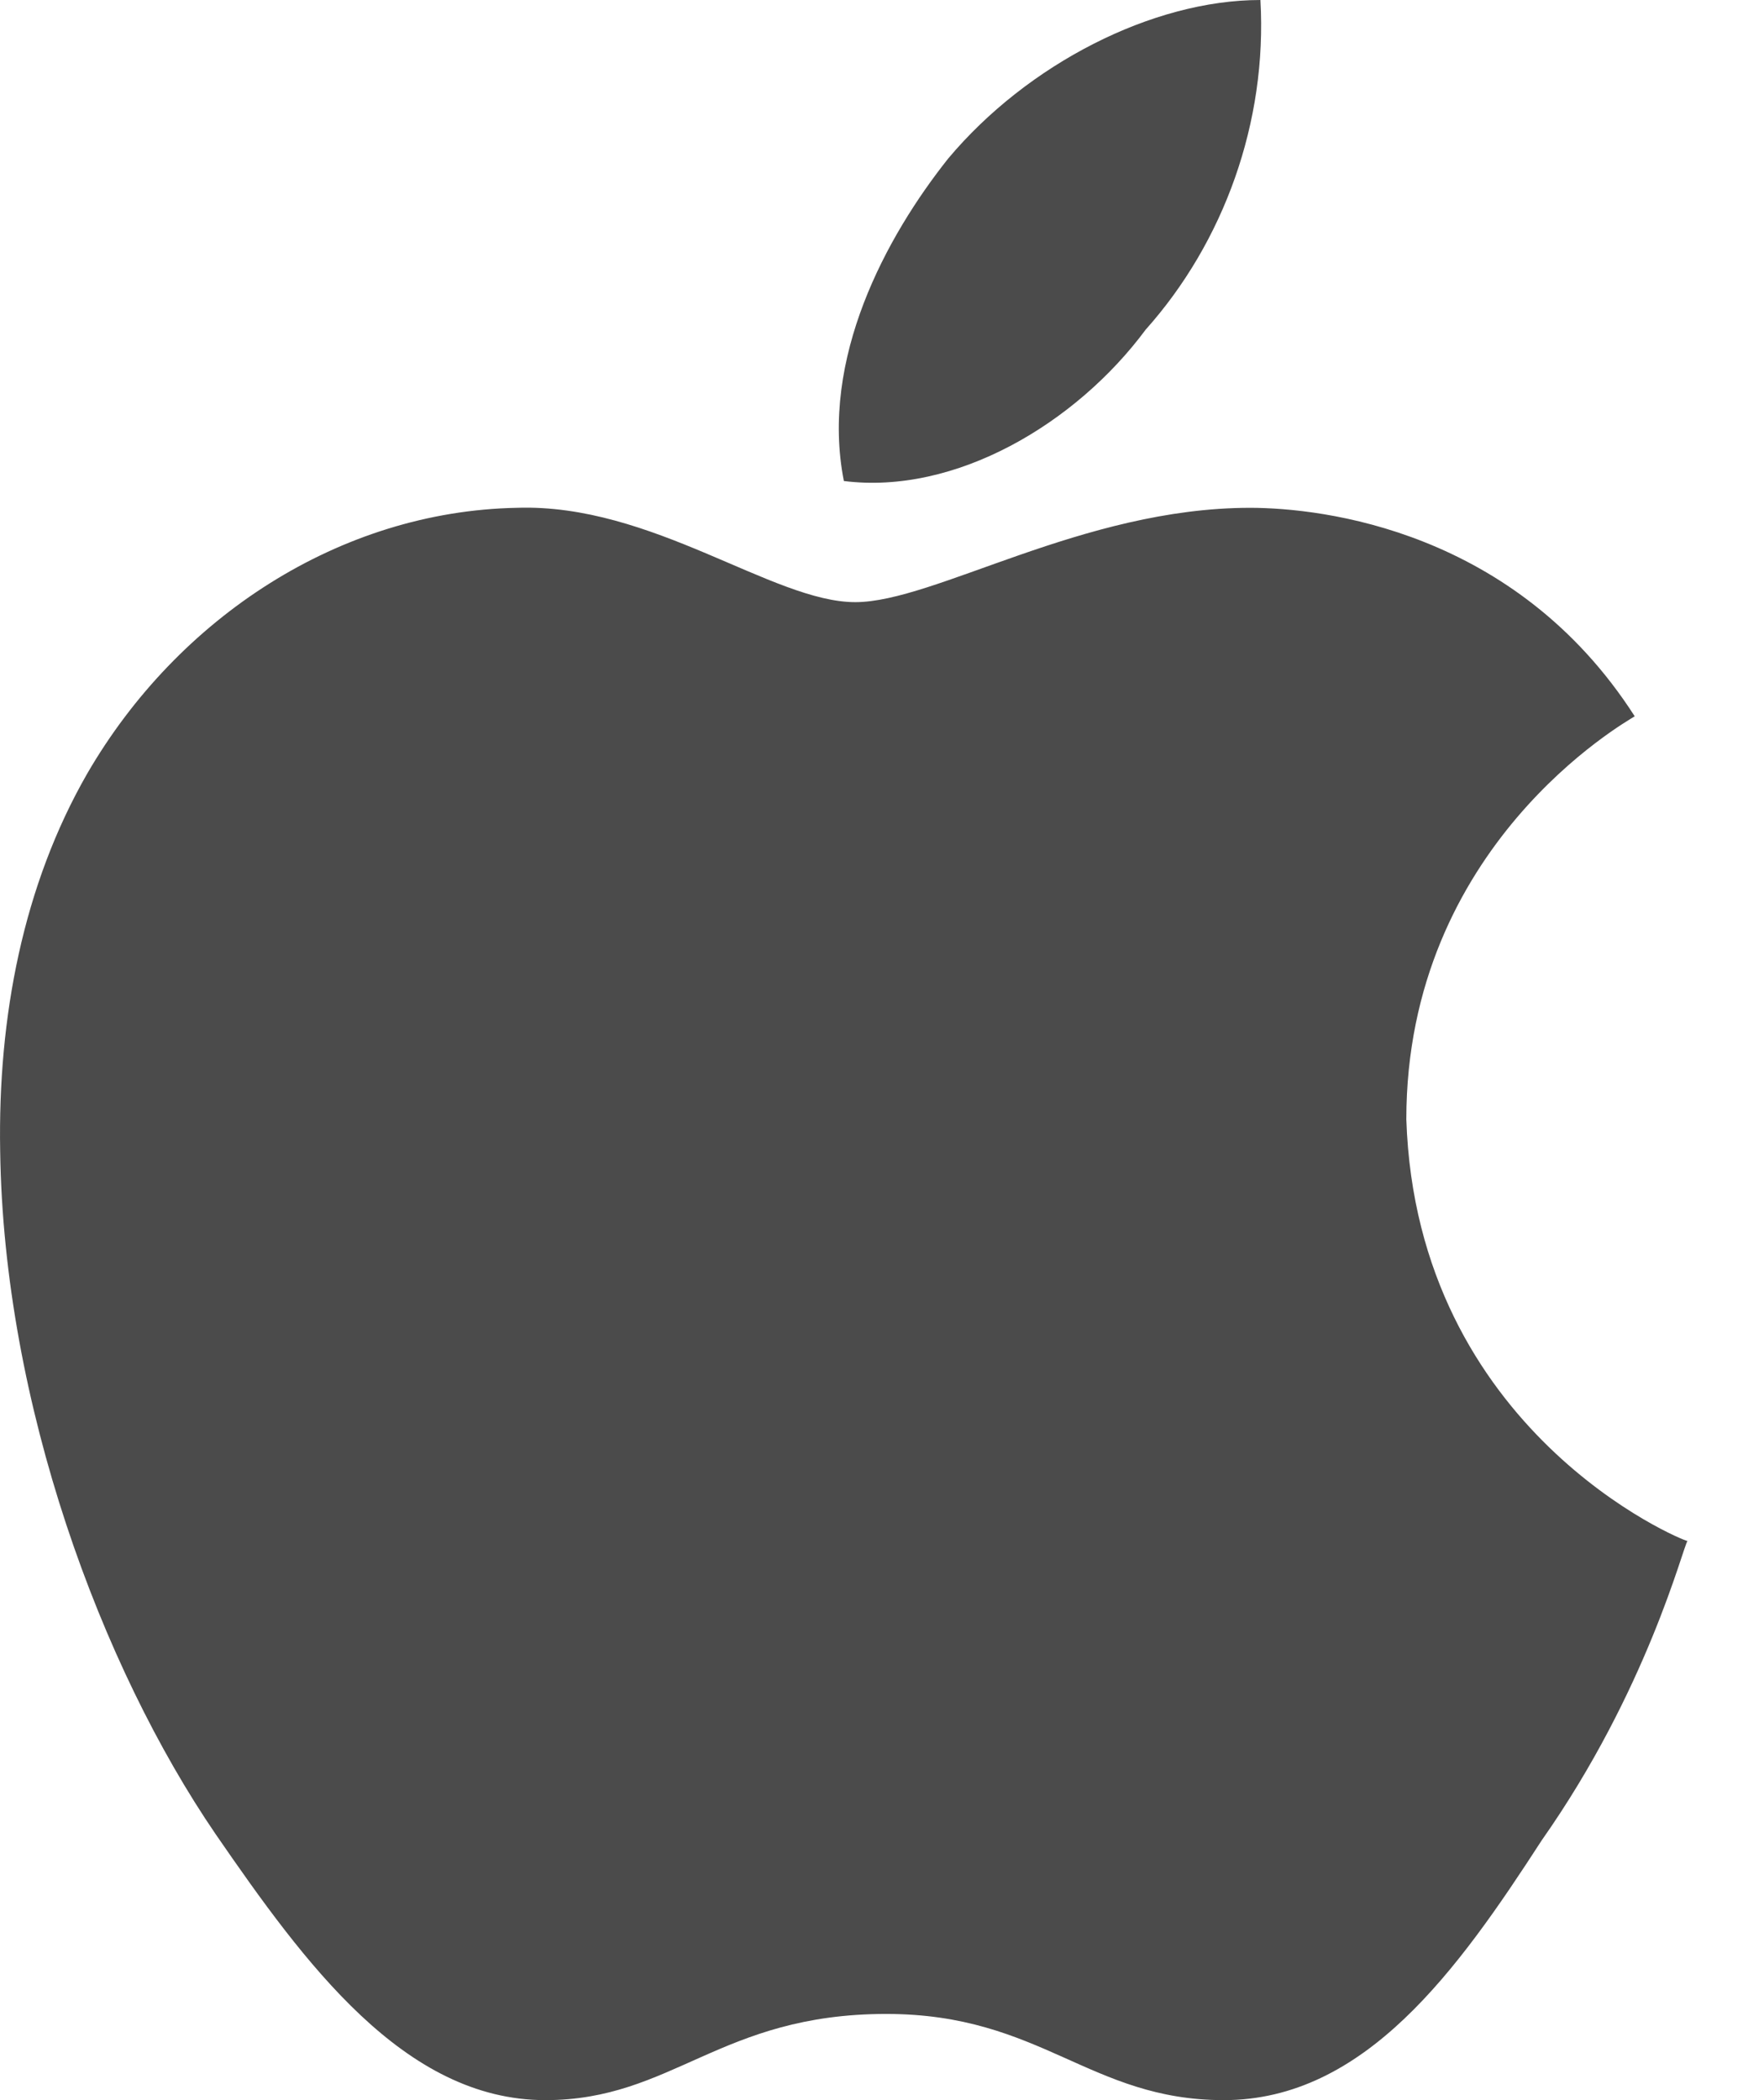<svg width="21" height="25" viewBox="0 0 21 25" fill="none" xmlns="http://www.w3.org/2000/svg">
  <path d="M19.461 8.527C19.351 8.597 16.742 10.066 16.742 13.325C16.865 17.041 20.035 18.344 20.089 18.344C20.035 18.414 19.611 20.119 18.354 21.907C17.357 23.447 16.25 25 14.569 25C12.97 25 12.396 23.974 10.551 23.974C8.57 23.974 8.009 25 6.492 25C4.811 25 3.622 23.364 2.57 21.838C1.204 19.842 0.043 16.708 0.002 13.699C-0.026 12.105 0.275 10.537 1.04 9.206C2.119 7.348 4.046 6.086 6.151 6.045C7.763 5.99 9.198 7.168 10.182 7.168C11.125 7.168 12.888 6.045 14.883 6.045C15.743 6.046 18.039 6.309 19.461 8.527ZM10.046 5.726C9.759 4.27 10.551 2.814 11.289 1.886C12.232 0.762 13.721 0 15.005 0C15.088 1.456 14.568 2.884 13.639 3.924C12.806 5.047 11.371 5.893 10.046 5.726Z" fill="#4B4B4B" />
</svg>